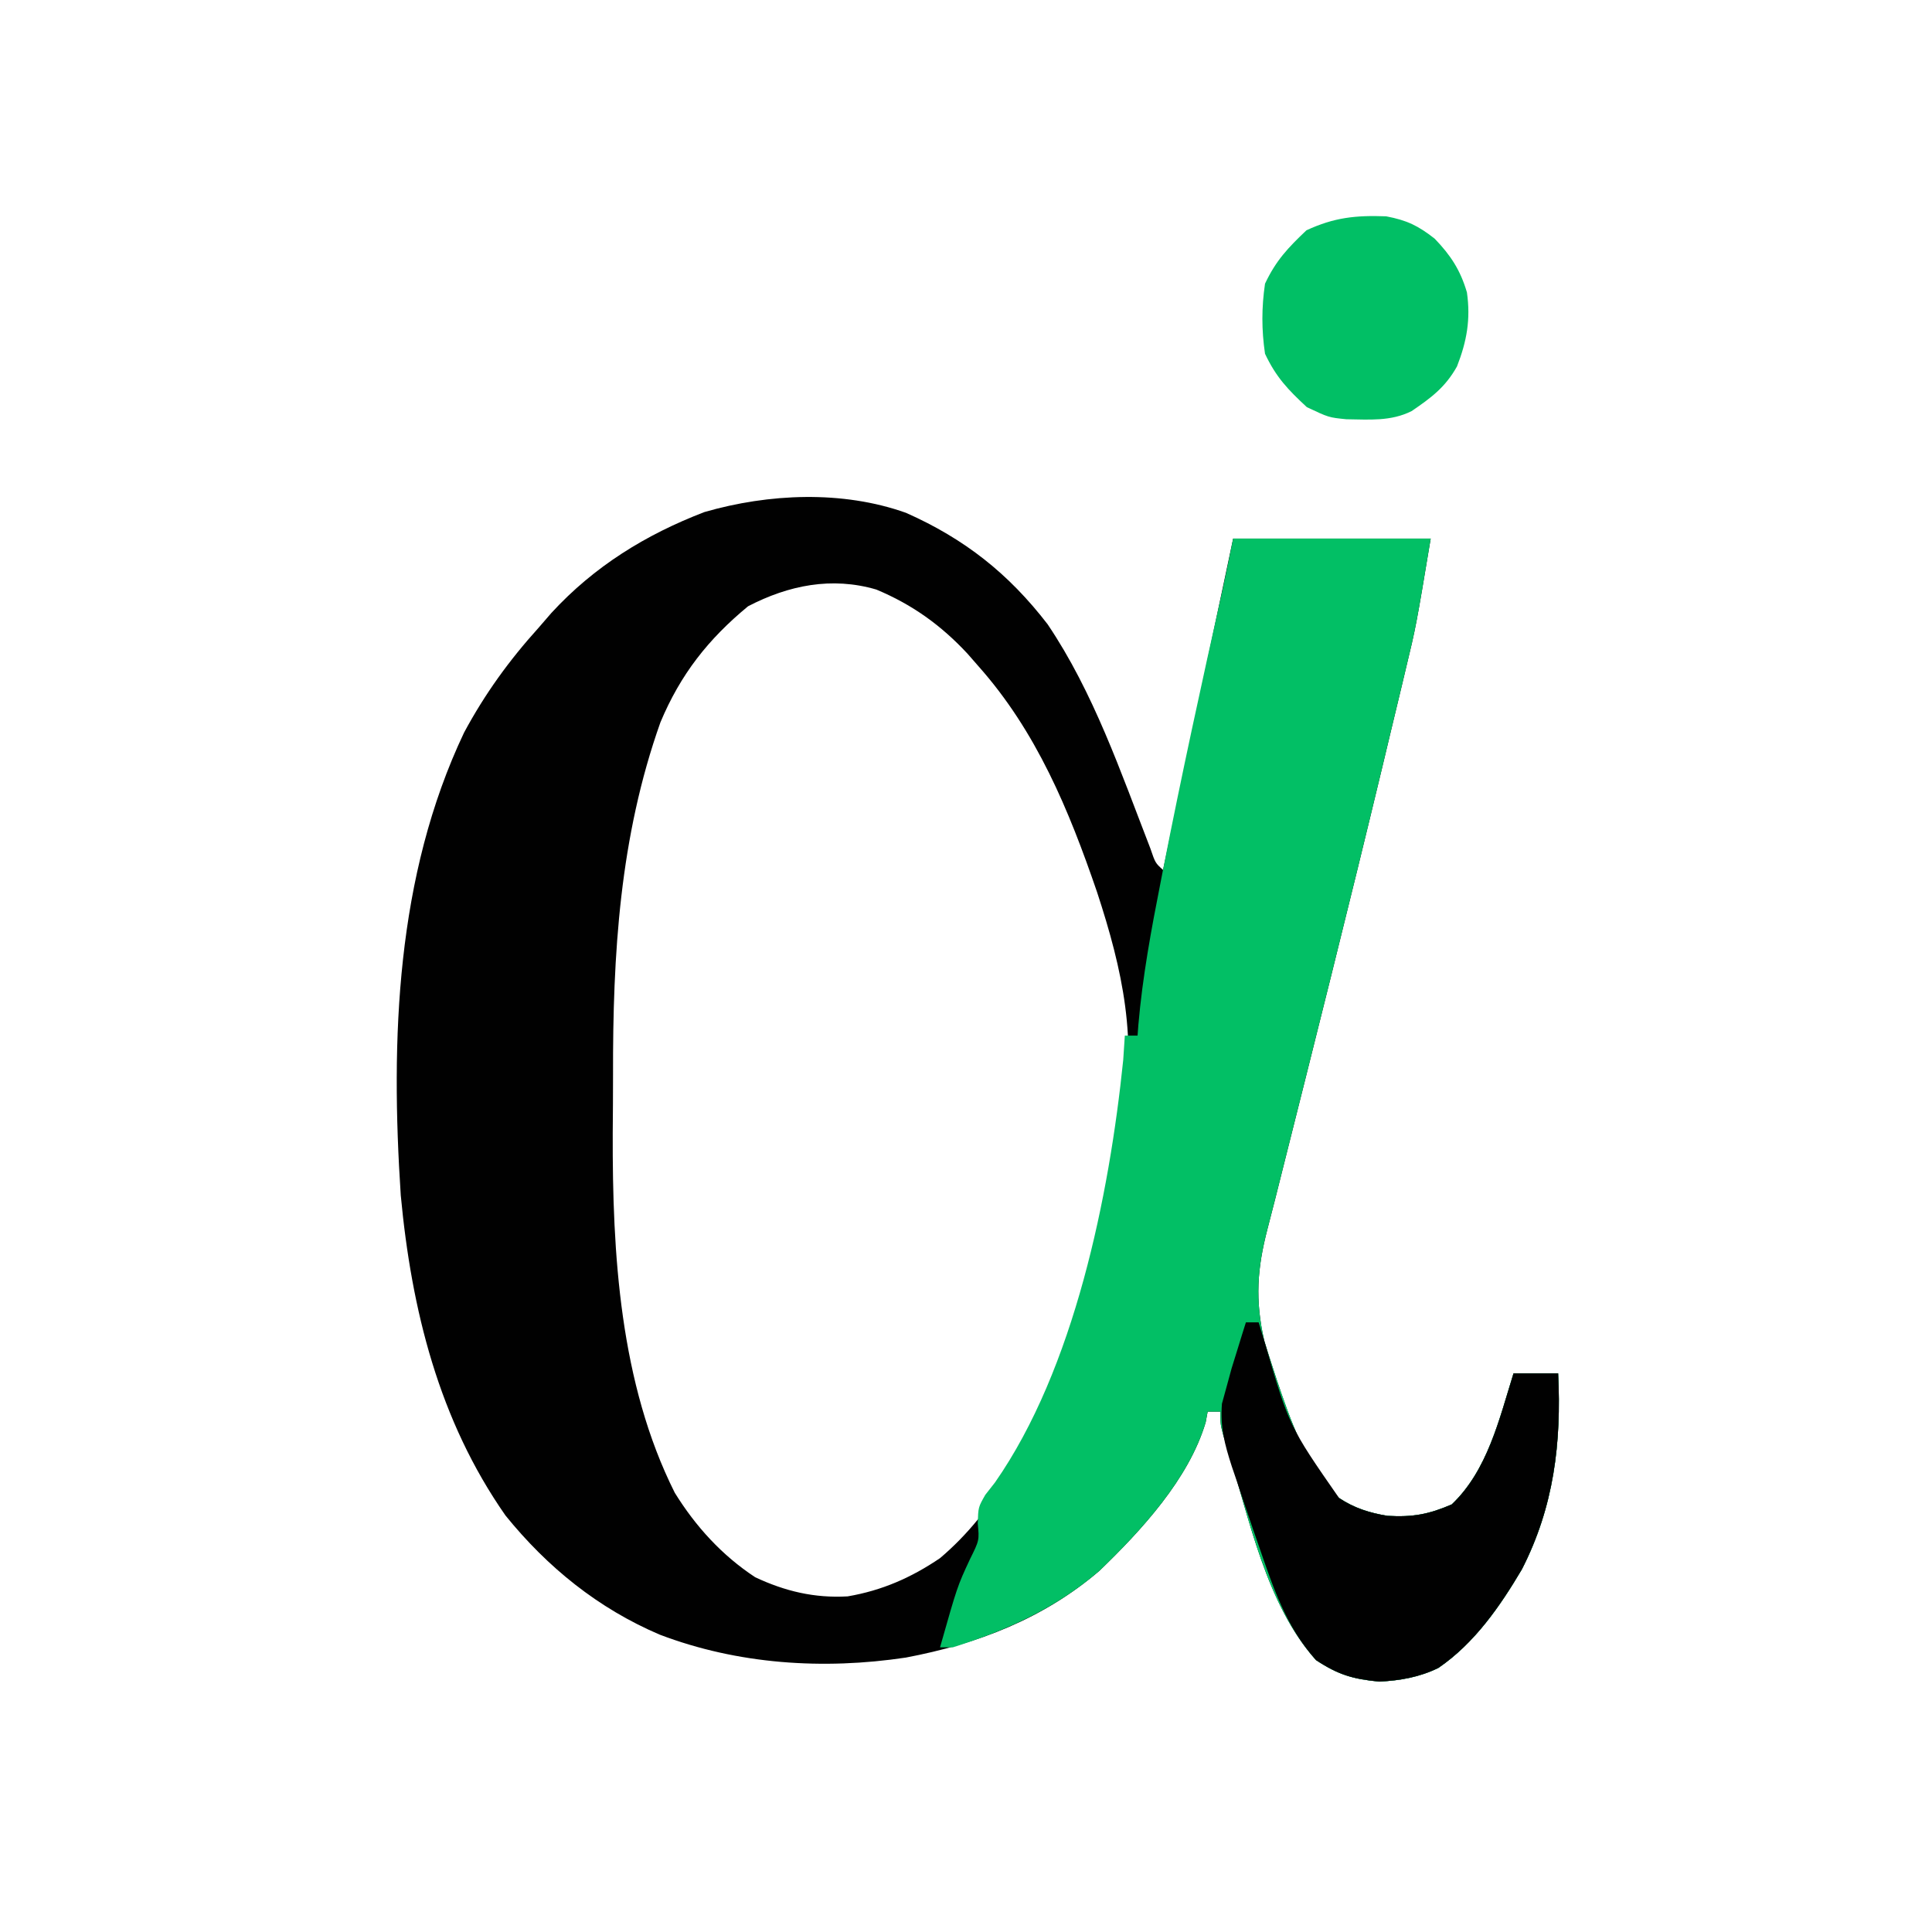 <svg xmlns="http://www.w3.org/2000/svg" xmlns:xlink="http://www.w3.org/1999/xlink" width="800" zoomAndPan="magnify" viewBox="0 0 600 600" height="800" preserveAspectRatio="xMidYMid meet" version="1.2"><g id="ebd17c33e0"><path style=" stroke:none;fill-rule:nonzero;fill:#010101;fill-opacity:1;" d="M 281.383 159.27 C 299.566 167.344 313.242 178.137 325.352 193.879 C 339.664 215.129 348.031 239.707 357.246 263.465 C 358.797 268.012 358.797 268.012 361.199 270.164 L 382.965 167.258 L 444.316 167.258 C 439.758 194.586 439.758 194.586 436.547 207.887 L 435.445 212.535 C 434.246 217.562 433.035 222.59 431.82 227.617 L 429.254 238.352 C 418.926 281.348 408.133 324.227 397.34 367.105 L 396.055 372.223 C 395.266 375.344 394.465 378.461 393.648 381.578 C 390.41 394.059 389.738 403.648 392.629 416.402 C 393.418 418.996 394.238 421.578 395.09 424.152 L 396.434 428.293 C 400.883 441.445 405.645 455.391 415.859 465.211 C 420.57 468.355 425.363 469.855 430.926 470.762 C 438.668 471.215 443.699 470.309 450.871 467.199 C 461.98 456.602 465.566 440.852 470.043 426.504 L 483.895 426.504 C 484.945 448.109 482.598 467.902 472.641 487.359 C 465.824 498.898 457.918 510.312 446.719 517.98 C 440.793 520.879 434.871 521.902 428.359 522.238 C 420.125 521.453 415.566 520.09 408.695 515.559 C 393.18 498.219 388.082 471.891 381.258 450.043 L 379.941 445.828 C 379.008 442.336 379.008 442.336 379.008 438.379 L 375.051 438.379 L 374.434 441.703 C 369.211 459.324 354.375 475.355 341.406 487.852 C 324.043 502.723 303.594 510.559 281.309 514.777 C 255.641 518.629 229.137 516.891 204.859 507.645 C 185.789 499.508 170.02 486.762 156.992 470.66 C 136.277 441.023 127.801 406.789 124.461 371.219 C 121.273 322.742 122.953 272.113 144.129 227.492 C 150.598 215.469 158.117 205.082 167.258 194.961 L 171.246 190.348 C 184.531 175.906 200.539 166.008 218.789 159.016 C 238.746 153.258 261.637 152.23 281.383 159.27 M 232.316 188.285 C 219.91 198.531 211.348 209.426 205.105 224.316 C 192.434 259.992 190.297 296.355 190.383 333.867 C 190.387 339.887 190.34 345.906 190.289 351.93 C 190.168 389.324 192.473 429.523 209.559 463.594 C 216.043 474.062 224.227 483.051 234.543 489.832 C 243.852 494.195 252.941 496.352 263.238 495.77 C 273.906 493.949 282.992 489.957 291.934 483.895 C 309.352 469.137 319.301 449.016 327.254 428.008 C 335.895 403.691 342.059 378.516 347.344 353.281 L 348.246 349.078 C 353.508 323.398 348.676 301.363 340.688 277.016 C 331.969 251.566 321.902 227.164 303.809 206.836 L 300.48 203.023 C 292.25 194.172 283.328 187.762 272.145 183.09 C 258.332 179.031 244.895 181.742 232.316 188.285 "/><path style=" stroke:none;fill-rule:nonzero;fill:#02bf65;fill-opacity:1;" d="M 382.965 167.258 L 444.316 167.258 C 439.758 194.586 439.758 194.586 436.547 207.887 L 435.445 212.535 C 434.246 217.562 433.035 222.59 431.82 227.617 L 429.254 238.352 C 418.926 281.348 408.133 324.227 397.34 367.105 L 396.055 372.223 C 395.266 375.344 394.465 378.461 393.648 381.578 C 390.41 394.059 389.738 403.648 392.629 416.402 C 393.418 418.996 394.238 421.578 395.09 424.152 L 396.434 428.293 C 400.883 441.445 405.645 455.391 415.859 465.211 C 420.57 468.355 425.363 469.855 430.926 470.762 C 438.668 471.215 443.699 470.309 450.871 467.199 C 461.98 456.602 465.566 440.852 470.043 426.504 L 483.895 426.504 C 484.945 448.109 482.598 467.902 472.641 487.359 C 465.824 498.898 457.918 510.312 446.719 517.98 C 440.793 520.879 434.871 521.902 428.359 522.238 C 420.125 521.453 415.566 520.09 408.695 515.559 C 393.18 498.219 388.082 471.891 381.258 450.043 L 379.941 445.828 C 379.008 442.336 379.008 442.336 379.008 438.379 L 375.051 438.379 L 374.434 441.703 C 369.211 459.324 354.375 475.355 341.406 487.852 C 327.848 499.465 312.855 506.25 295.891 511.602 L 291.934 511.602 C 297.301 492.68 297.301 492.68 301.211 484.266 C 304.152 478.344 304.152 478.344 303.645 473.098 C 303.809 468.062 303.809 468.062 305.988 464.242 L 309 460.395 C 333.625 425.133 344.496 371.422 348.828 329.164 L 349.324 321.617 L 353.281 321.617 L 353.531 318.273 C 354.828 303.262 357.543 288.645 360.457 273.875 L 361.227 269.922 C 366.895 240.883 373.223 211.988 379.68 183.113 C 380.824 177.84 381.918 172.551 382.965 167.258 "/><path style=" stroke:none;fill-rule:nonzero;fill:#010101;fill-opacity:1;" d="M 386.926 410.672 L 390.883 410.672 L 392.629 416.402 C 400.371 442.941 400.371 442.941 415.859 465.219 C 420.574 468.355 425.367 469.859 430.926 470.762 C 438.668 471.215 443.699 470.309 450.871 467.199 C 461.98 456.602 465.566 440.852 470.043 426.504 L 483.895 426.504 C 484.945 448.109 482.598 467.902 472.641 487.359 C 465.824 498.898 457.918 510.312 446.719 517.98 C 440.793 520.879 434.871 521.902 428.359 522.238 C 420.125 521.453 415.566 520.09 408.695 515.559 C 399.27 505.023 395.43 493.094 390.883 479.938 L 389.254 475.262 C 387.535 470.277 385.855 465.277 384.203 460.27 L 382.555 455.445 C 380.309 448.461 378.934 443.328 379.48 435.945 L 380.988 430.461 L 382.48 424.977 L 384.082 419.824 L 385.695 414.586 Z M 386.926 410.672 "/><path style=" stroke:none;fill-rule:nonzero;fill:#01bf65;fill-opacity:1;" d="M 430.492 67.18 C 436.945 68.41 440.41 70.086 445.551 74.121 C 450.547 79.301 453.543 83.906 455.57 90.816 C 456.754 99.168 455.535 105.973 452.484 113.793 C 448.859 120.27 444.496 123.512 438.379 127.676 C 431.902 130.914 425.258 130.289 418.117 130.203 C 412.652 129.656 412.652 129.656 405.848 126.441 C 399.973 120.992 396.309 117.164 392.863 109.867 C 391.773 102.426 391.773 95.539 392.863 88.098 C 396.281 80.863 399.969 76.992 405.727 71.523 C 414.324 67.527 421.066 66.828 430.492 67.18 "/></g></svg>